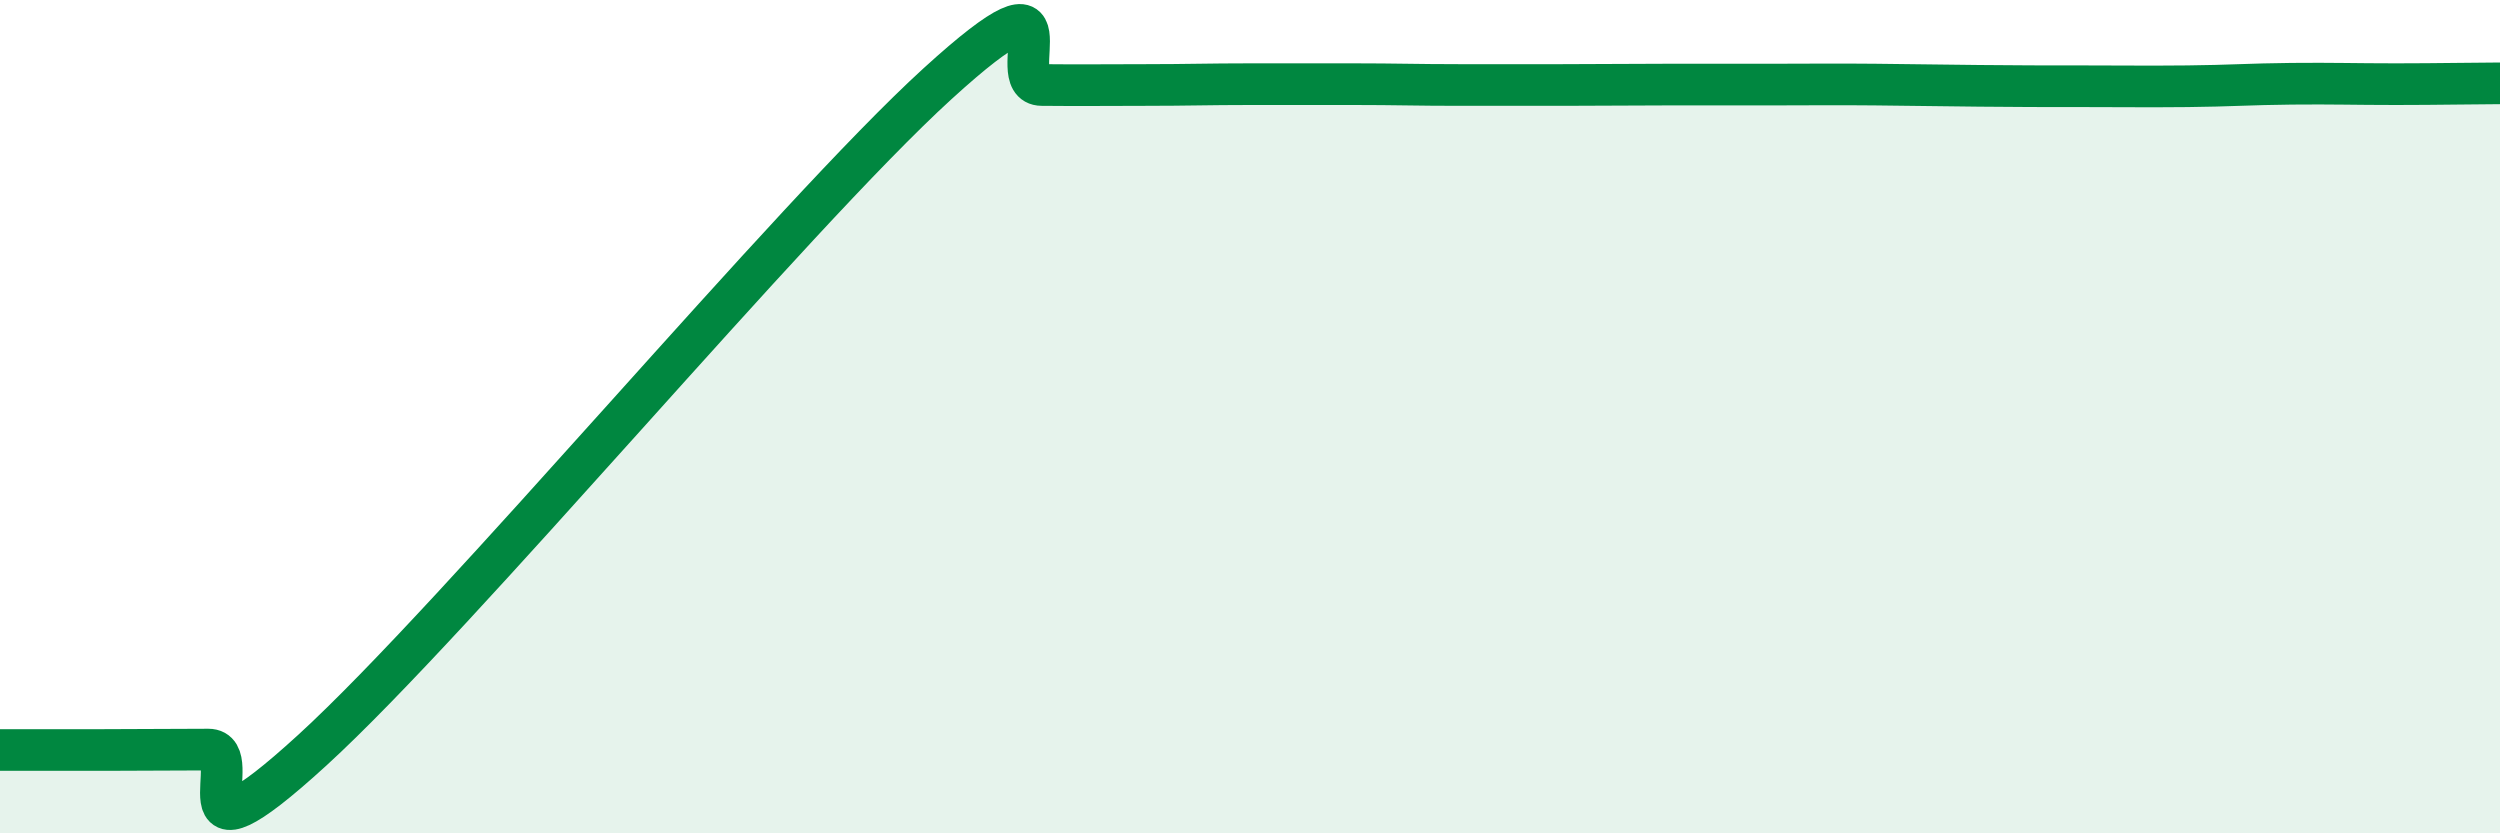 
    <svg width="60" height="20" viewBox="0 0 60 20" xmlns="http://www.w3.org/2000/svg">
      <path
        d="M 0,18 C 0.5,18 1.5,18 2.5,18 C 3.5,18 4,17.99 5,17.99 C 6,17.99 4,21.2 7.5,18 C 11,14.8 19,5.2 22.5,2.01 C 26,-1.18 24,2.03 25,2.04 C 26,2.05 26.5,2.04 27.5,2.04 C 28.5,2.04 29,2.02 30,2.02 C 31,2.02 31.5,2.02 32.5,2.02 C 33.5,2.02 34,2.04 35,2.04 C 36,2.04 36.5,2.04 37.5,2.04 C 38.5,2.04 39,2.03 40,2.03 C 41,2.03 41.5,2.03 42.5,2.03 C 43.5,2.03 44,2.02 45,2.03 C 46,2.04 46.5,2.05 47.5,2.06 C 48.5,2.07 49,2.07 50,2.07 C 51,2.07 51.5,2.08 52.5,2.07 C 53.5,2.06 54,2.02 55,2.01 C 56,2 56.5,2.02 57.5,2.02 C 58.5,2.02 59.5,2 60,2L60 20L0 20Z"
        fill="#008740"
        opacity="0.1"
        stroke-linecap="round"
        stroke-linejoin="round"
      />
      <path
        d="M 0,18 C 0.5,18 1.5,18 2.5,18 C 3.5,18 4,17.99 5,17.99 C 6,17.99 4,21.2 7.5,18 C 11,14.8 19,5.2 22.5,2.01 C 26,-1.18 24,2.03 25,2.04 C 26,2.05 26.5,2.04 27.5,2.04 C 28.5,2.04 29,2.02 30,2.02 C 31,2.02 31.5,2.02 32.5,2.02 C 33.5,2.02 34,2.04 35,2.04 C 36,2.04 36.5,2.04 37.5,2.04 C 38.5,2.04 39,2.03 40,2.03 C 41,2.03 41.5,2.03 42.5,2.03 C 43.5,2.03 44,2.02 45,2.03 C 46,2.04 46.5,2.05 47.5,2.06 C 48.5,2.07 49,2.07 50,2.07 C 51,2.07 51.5,2.08 52.5,2.07 C 53.5,2.06 54,2.02 55,2.01 C 56,2 56.5,2.02 57.5,2.02 C 58.5,2.02 59.5,2 60,2"
        stroke="#008740"
        stroke-width="1"
        fill="none"
        stroke-linecap="round"
        stroke-linejoin="round"
      />
    </svg>
  